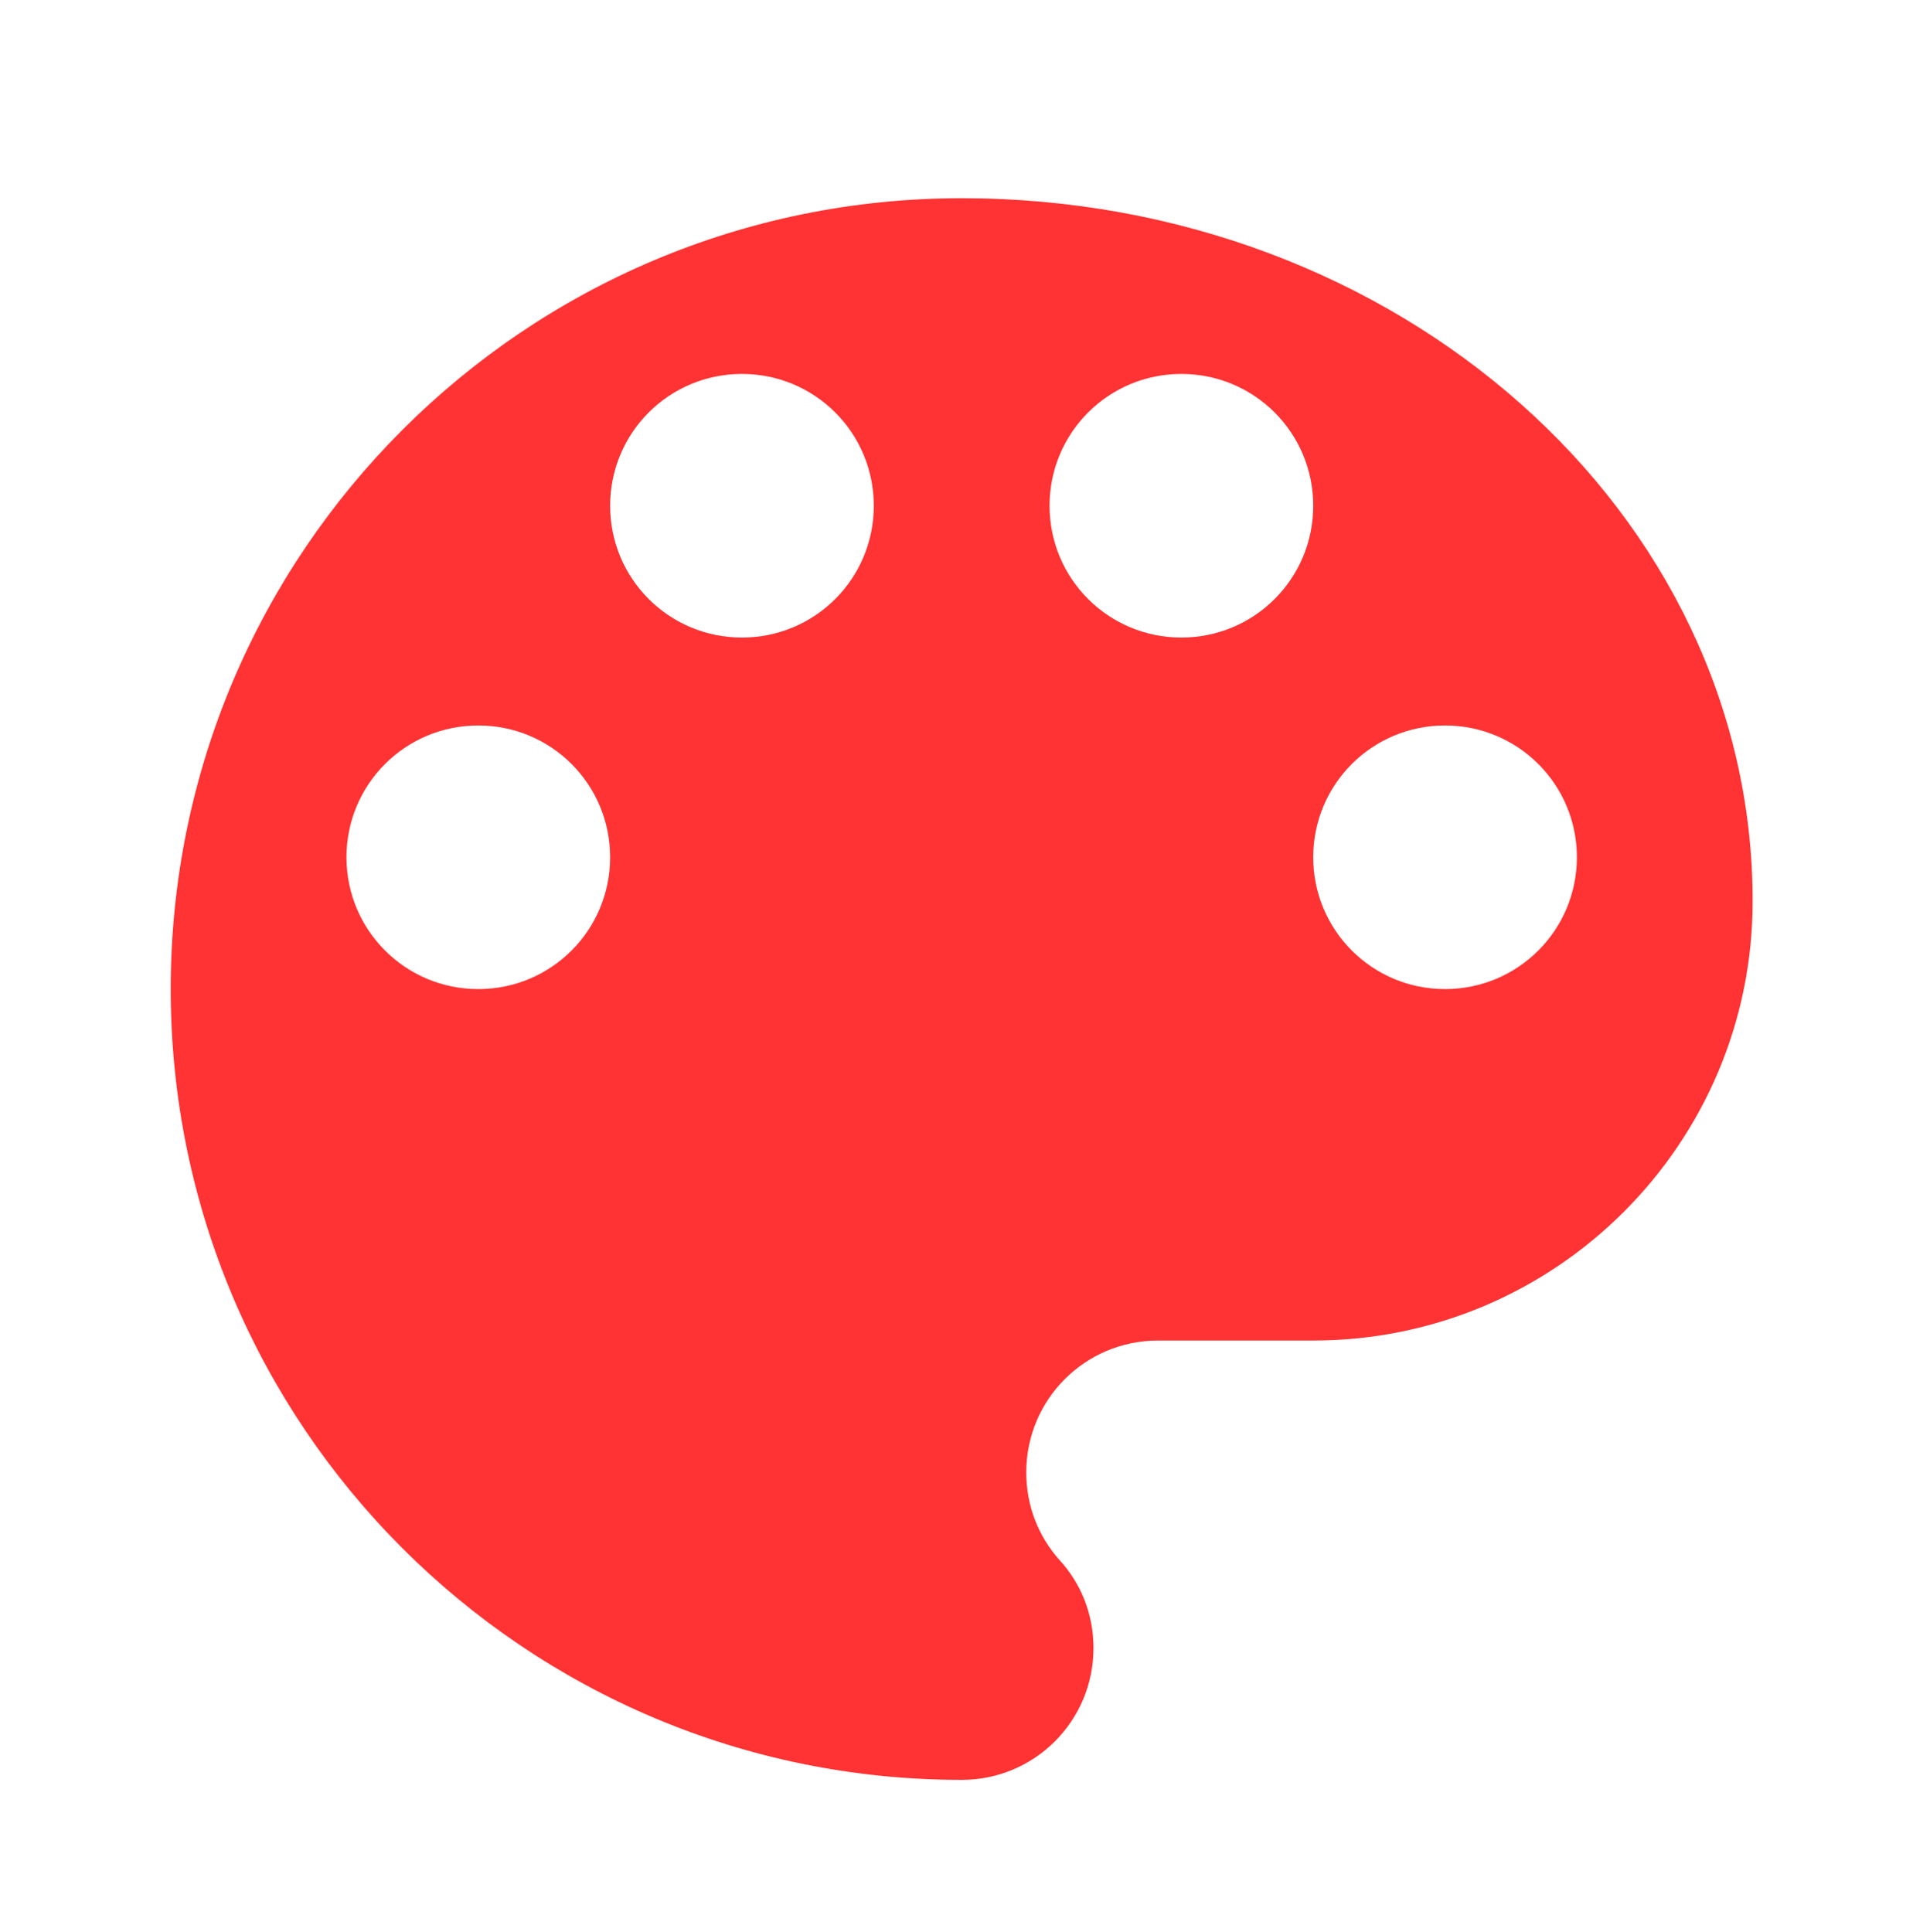<?xml version="1.0" encoding="UTF-8"?>
<svg xmlns="http://www.w3.org/2000/svg" xmlns:xlink="http://www.w3.org/1999/xlink" width="104.88pt" height="105pt" viewBox="0 0 104.88 105" version="1.2">
<g id="surface1">
<path style=" stroke:none;fill-rule:nonzero;fill:rgb(100%,20%,20%);fill-opacity:1;" d="M 52.262 10.773 C 28.523 10.773 9.277 30.02 9.277 53.758 C 9.277 77.492 28.523 96.738 52.262 96.738 C 56.223 96.738 59.422 93.539 59.422 89.574 C 59.422 87.711 58.73 86.039 57.562 84.773 C 56.438 83.508 55.77 81.863 55.77 80.023 C 55.77 76.059 58.969 72.859 62.934 72.859 L 71.363 72.859 C 84.543 72.859 95.242 62.16 95.242 48.98 C 95.242 27.871 75.996 10.773 52.262 10.773 Z M 25.992 53.758 C 22.027 53.758 18.828 50.555 18.828 46.594 C 18.828 42.629 22.027 39.43 25.992 39.43 C 29.957 39.43 33.156 42.629 33.156 46.594 C 33.156 50.555 29.957 53.758 25.992 53.758 Z M 40.32 34.652 C 36.355 34.652 33.156 31.453 33.156 27.488 C 33.156 23.523 36.355 20.324 40.32 20.324 C 44.285 20.324 47.484 23.523 47.484 27.488 C 47.484 31.453 44.285 34.652 40.32 34.652 Z M 64.199 34.652 C 60.234 34.652 57.035 31.453 57.035 27.488 C 57.035 23.523 60.234 20.324 64.199 20.324 C 68.164 20.324 71.363 23.523 71.363 27.488 C 71.363 31.453 68.164 34.652 64.199 34.652 Z M 78.527 53.758 C 74.562 53.758 71.363 50.555 71.363 46.594 C 71.363 42.629 74.562 39.43 78.527 39.43 C 82.492 39.43 85.691 42.629 85.691 46.594 C 85.691 50.555 82.492 53.758 78.527 53.758 Z M 78.527 53.758 "/>
</g>
</svg>
